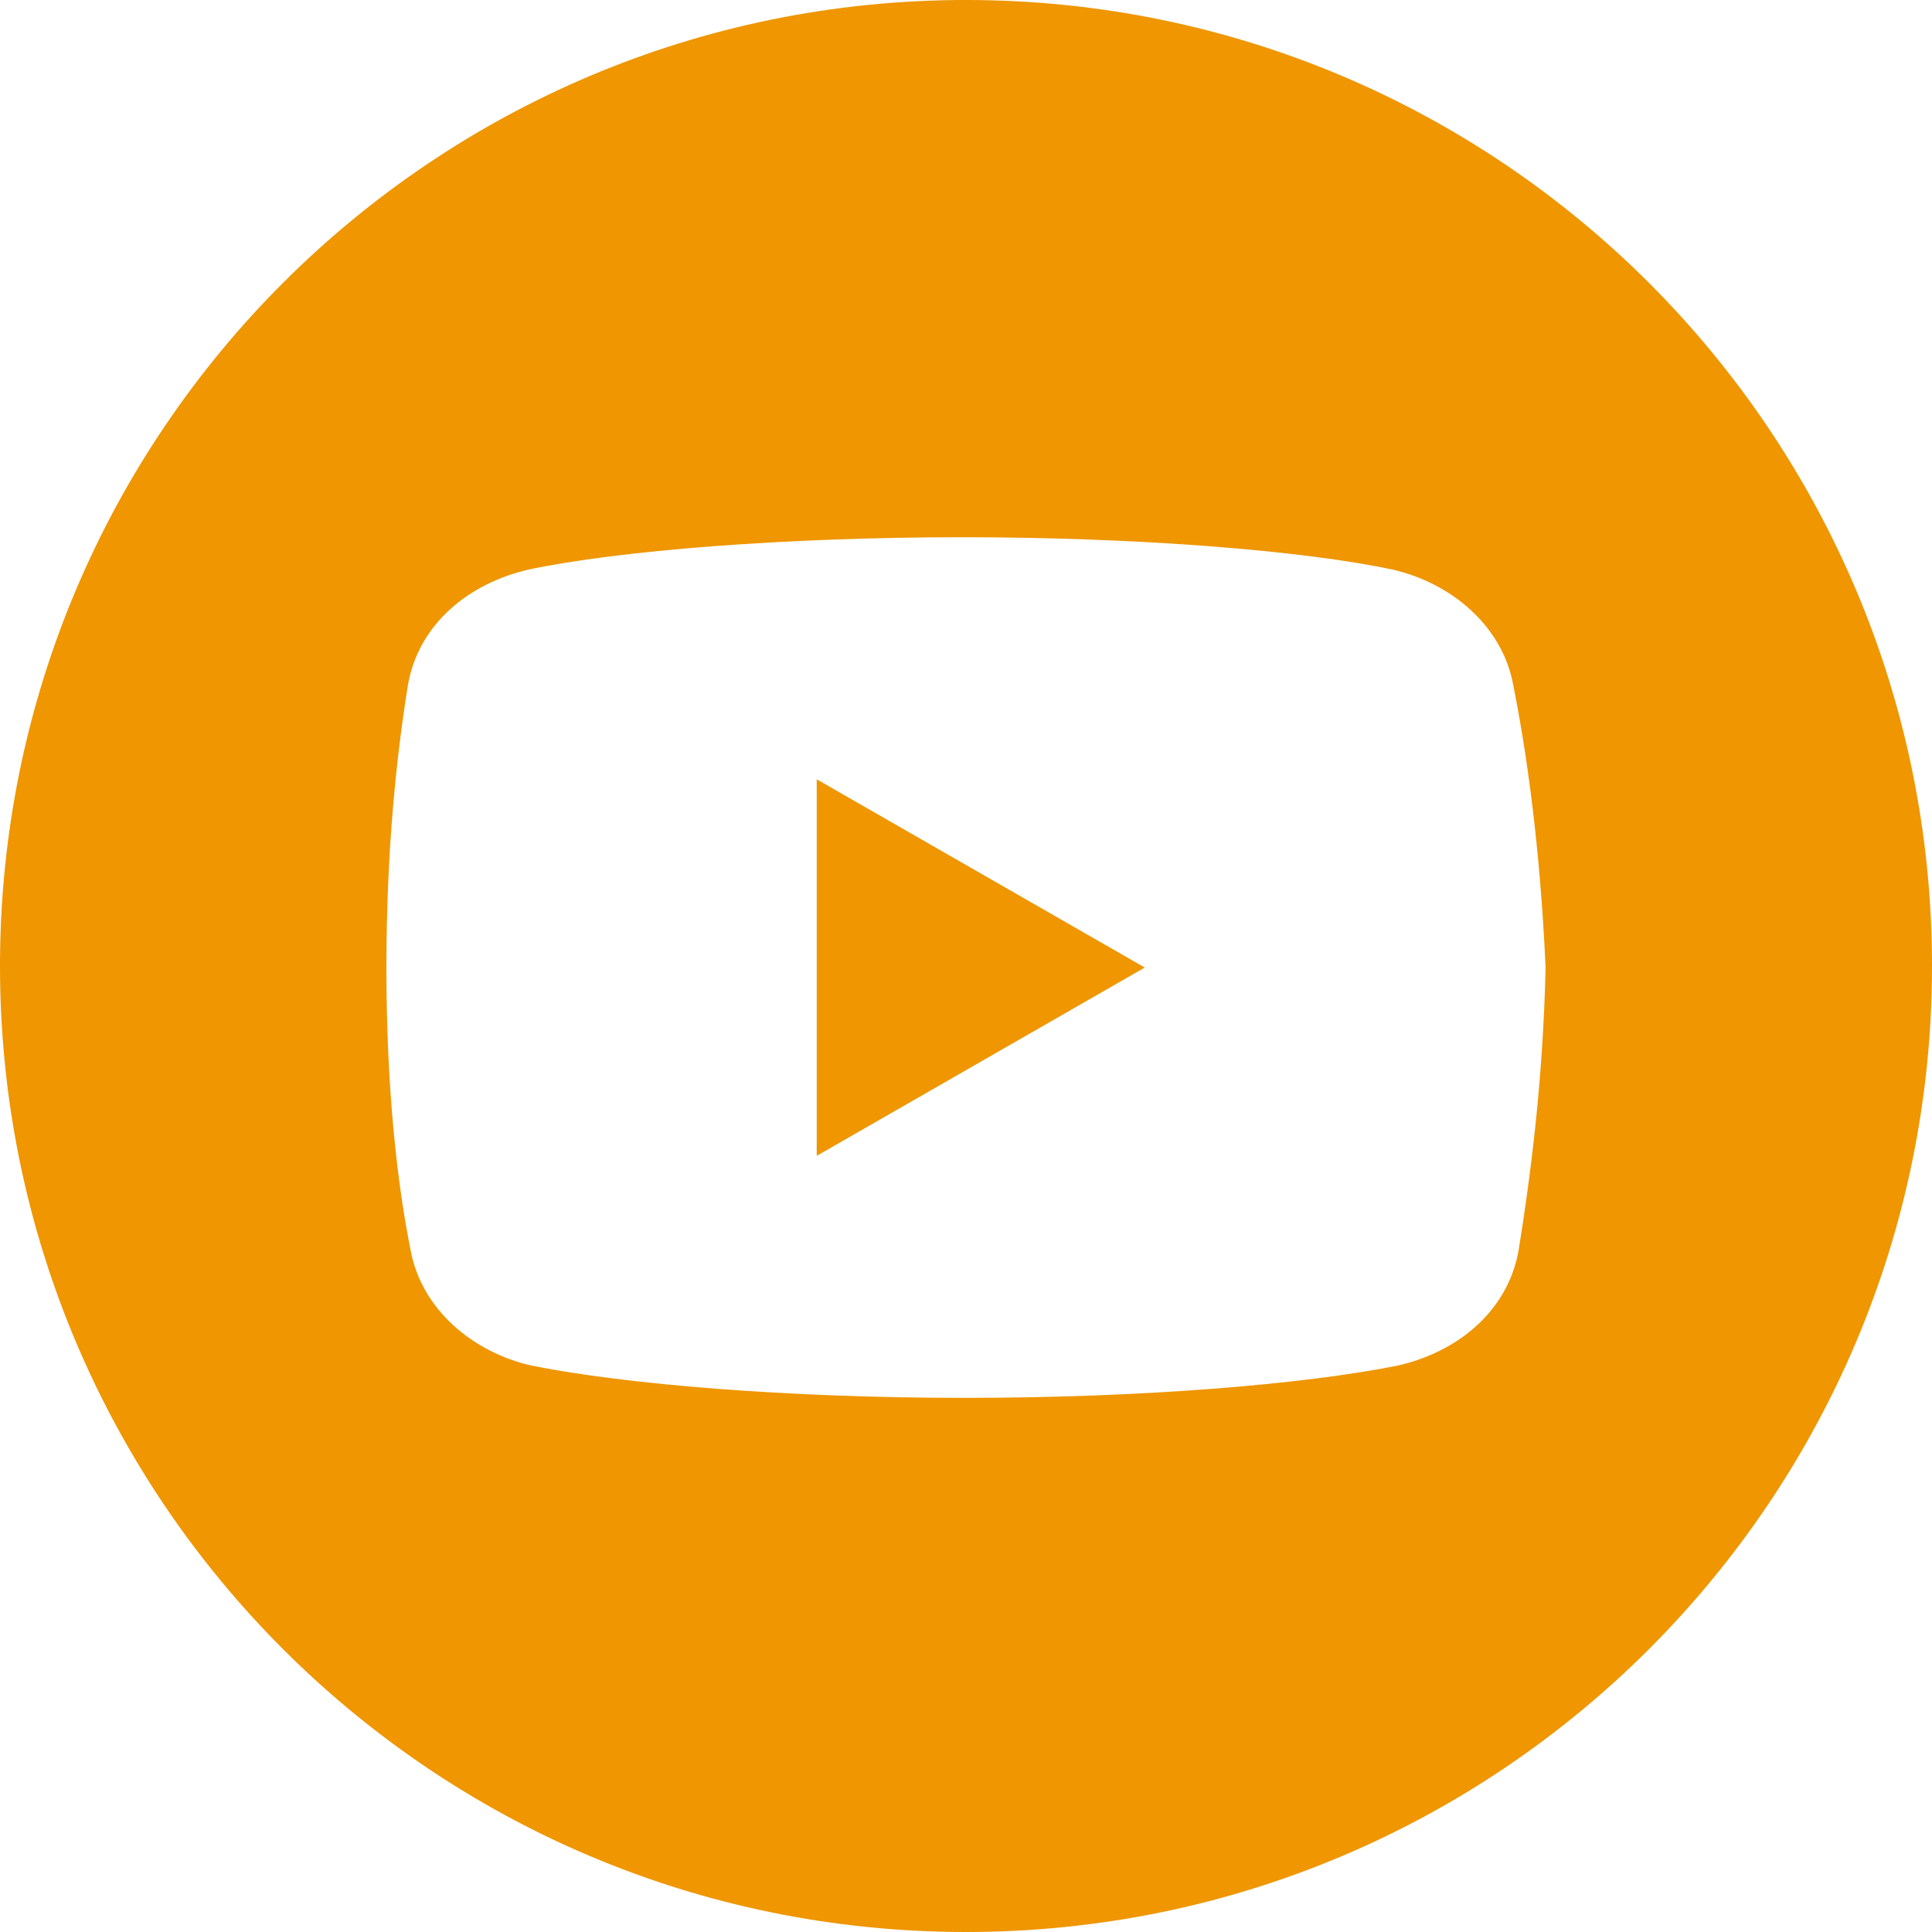 <svg width="30" height="30" viewBox="0 0 30 30" fill="none" xmlns="http://www.w3.org/2000/svg">
<path fill-rule="evenodd" clip-rule="evenodd" d="M15 30C23.284 30 30 23.284 30 15C30 6.716 23.284 0 15 0C6.716 0 0 6.716 0 15C0 23.284 6.716 30 15 30ZM21.618 8.843C22.538 9.052 23.331 9.721 23.498 10.639C23.706 11.683 23.915 13.145 24 15.024C23.958 16.861 23.749 18.365 23.582 19.409C23.414 20.37 22.622 20.997 21.703 21.205C20.241 21.497 17.736 21.706 14.979 21.706C12.222 21.706 9.716 21.497 8.254 21.205C7.336 20.997 6.543 20.328 6.375 19.409C6.166 18.365 6 16.904 6 15.024C6 13.145 6.166 11.683 6.334 10.639C6.501 9.678 7.295 9.052 8.214 8.843C9.592 8.551 12.181 8.342 14.936 8.342C17.693 8.342 20.241 8.551 21.618 8.843ZM17.776 15.024L12.682 12.101V17.948L17.776 15.024Z" fill="#EF9600"/>
</svg>
